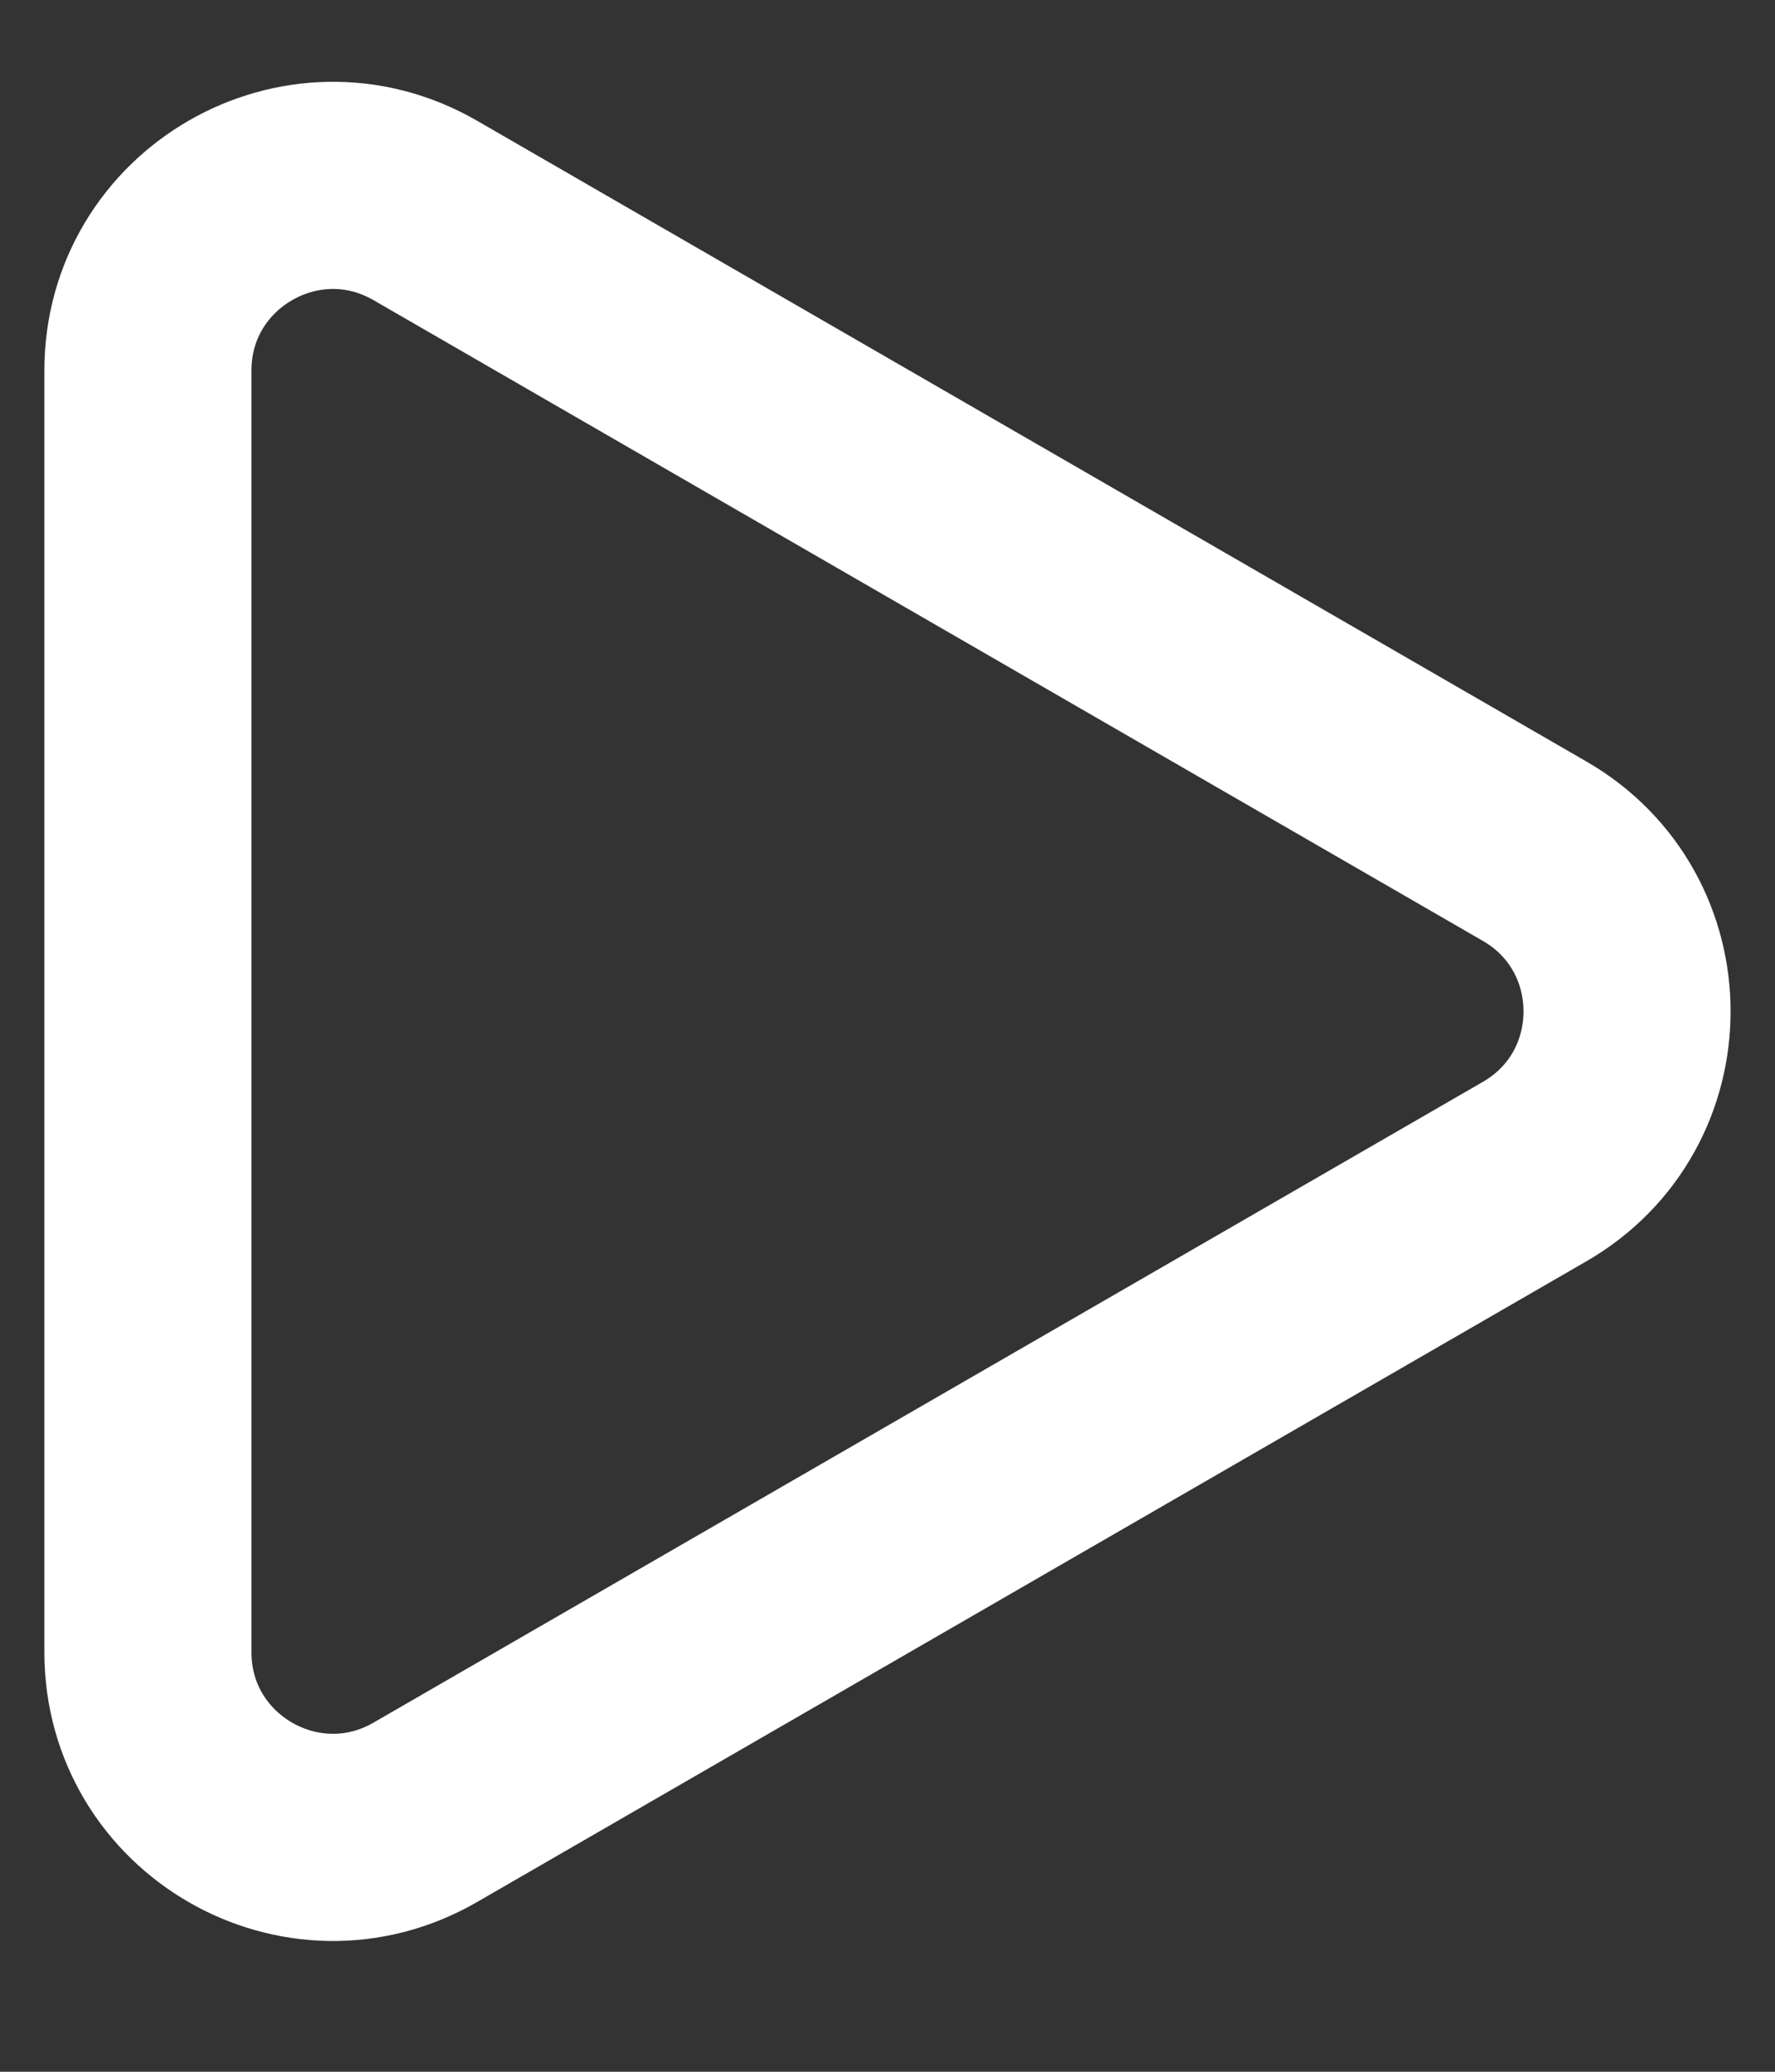 <svg width="12" height="14" viewBox="0 0 12 14" fill="none" xmlns="http://www.w3.org/2000/svg">
<rect x="0" y="0" width="12" height="14" fill="#333333" stroke="none"/>
<path d="M10.375 5.752C11.208 6.233 11.208 7.436 10.375 7.917L2.875 12.247C2.042 12.728 1 12.127 1 11.165L1 2.504C1 1.542 2.042 0.941 2.875 1.422L10.375 5.752Z" stroke="white" stroke-width="1.4"/>
</svg>
